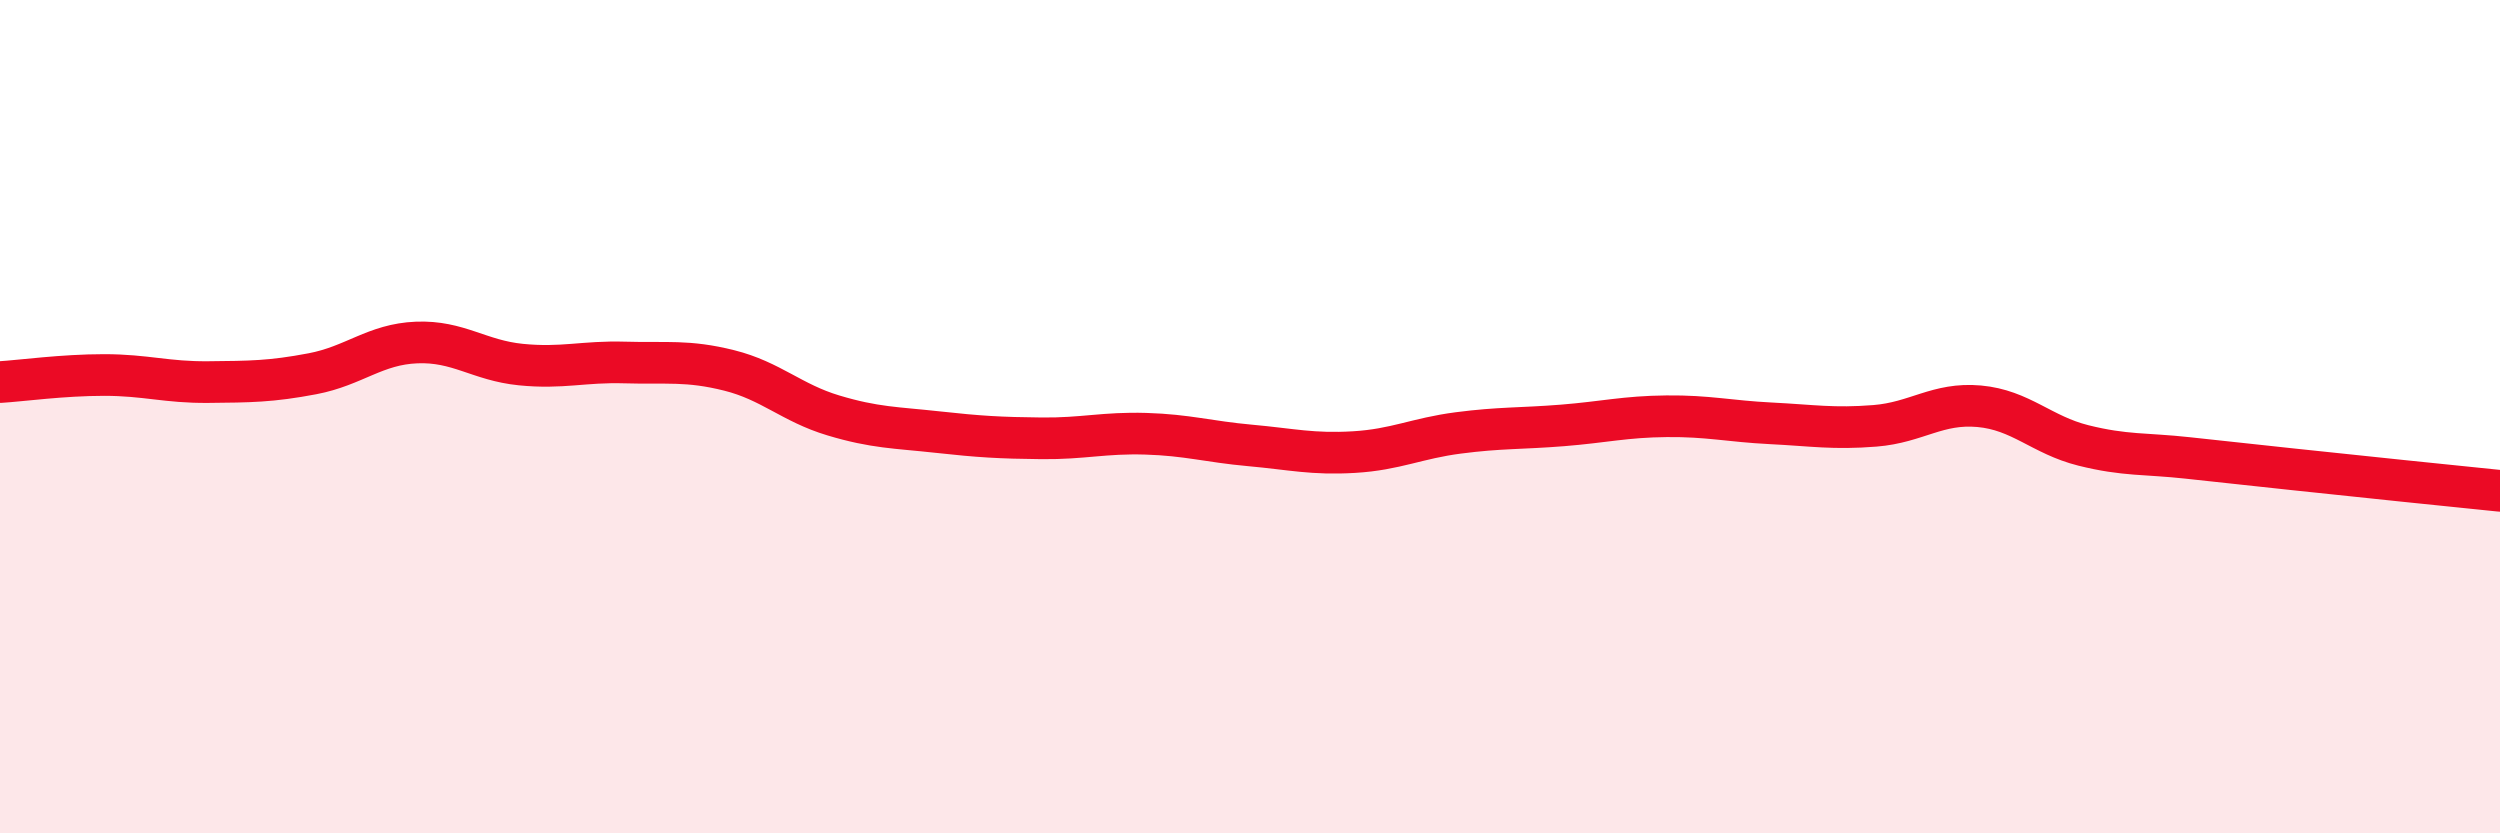 
    <svg width="60" height="20" viewBox="0 0 60 20" xmlns="http://www.w3.org/2000/svg">
      <path
        d="M 0,9.17 C 0.5,9.14 1.5,9 2.5,9 C 3.5,9 4,9.18 5,9.17 C 6,9.16 6.5,9.16 7.5,8.97 C 8.5,8.78 9,8.26 10,8.22 C 11,8.18 11.5,8.65 12.5,8.75 C 13.5,8.85 14,8.67 15,8.7 C 16,8.73 16.5,8.64 17.5,8.89 C 18.5,9.14 19,9.67 20,9.97 C 21,10.27 21.5,10.26 22.5,10.37 C 23.5,10.48 24,10.51 25,10.52 C 26,10.53 26.5,10.38 27.5,10.41 C 28.5,10.44 29,10.6 30,10.69 C 31,10.78 31.5,10.91 32.5,10.85 C 33.5,10.79 34,10.52 35,10.39 C 36,10.26 36.5,10.29 37.5,10.21 C 38.5,10.13 39,10 40,9.99 C 41,9.98 41.5,10.11 42.5,10.16 C 43.5,10.21 44,10.3 45,10.22 C 46,10.14 46.5,9.66 47.5,9.75 C 48.5,9.84 49,10.44 50,10.69 C 51,10.94 51.5,10.88 52.5,10.99 C 53.5,11.1 53.5,11.1 55,11.26 C 56.5,11.42 59,11.68 60,11.78L60 20L0 20Z"
        fill="#EB0A25"
        opacity="0.1"
        stroke-linecap="round"
        stroke-linejoin="round"
      />
      <path
        d="M 0,9.17 C 0.5,9.14 1.5,9 2.5,9 C 3.5,9 4,9.18 5,9.17 C 6,9.16 6.5,9.16 7.5,8.97 C 8.5,8.78 9,8.26 10,8.22 C 11,8.18 11.5,8.65 12.5,8.75 C 13.5,8.85 14,8.67 15,8.7 C 16,8.73 16.5,8.64 17.5,8.89 C 18.5,9.14 19,9.67 20,9.97 C 21,10.27 21.5,10.26 22.5,10.37 C 23.5,10.48 24,10.51 25,10.52 C 26,10.53 26.5,10.38 27.5,10.41 C 28.5,10.44 29,10.6 30,10.69 C 31,10.78 31.5,10.91 32.5,10.85 C 33.5,10.79 34,10.52 35,10.39 C 36,10.26 36.5,10.29 37.5,10.21 C 38.5,10.13 39,10 40,9.99 C 41,9.98 41.5,10.11 42.5,10.16 C 43.5,10.21 44,10.3 45,10.22 C 46,10.14 46.5,9.66 47.5,9.75 C 48.5,9.84 49,10.44 50,10.69 C 51,10.94 51.5,10.88 52.5,10.99 C 53.5,11.1 53.5,11.1 55,11.26 C 56.5,11.42 59,11.68 60,11.78"
        stroke="#EB0A25"
        stroke-width="1"
        fill="none"
        stroke-linecap="round"
        stroke-linejoin="round"
      />
    </svg>
  
